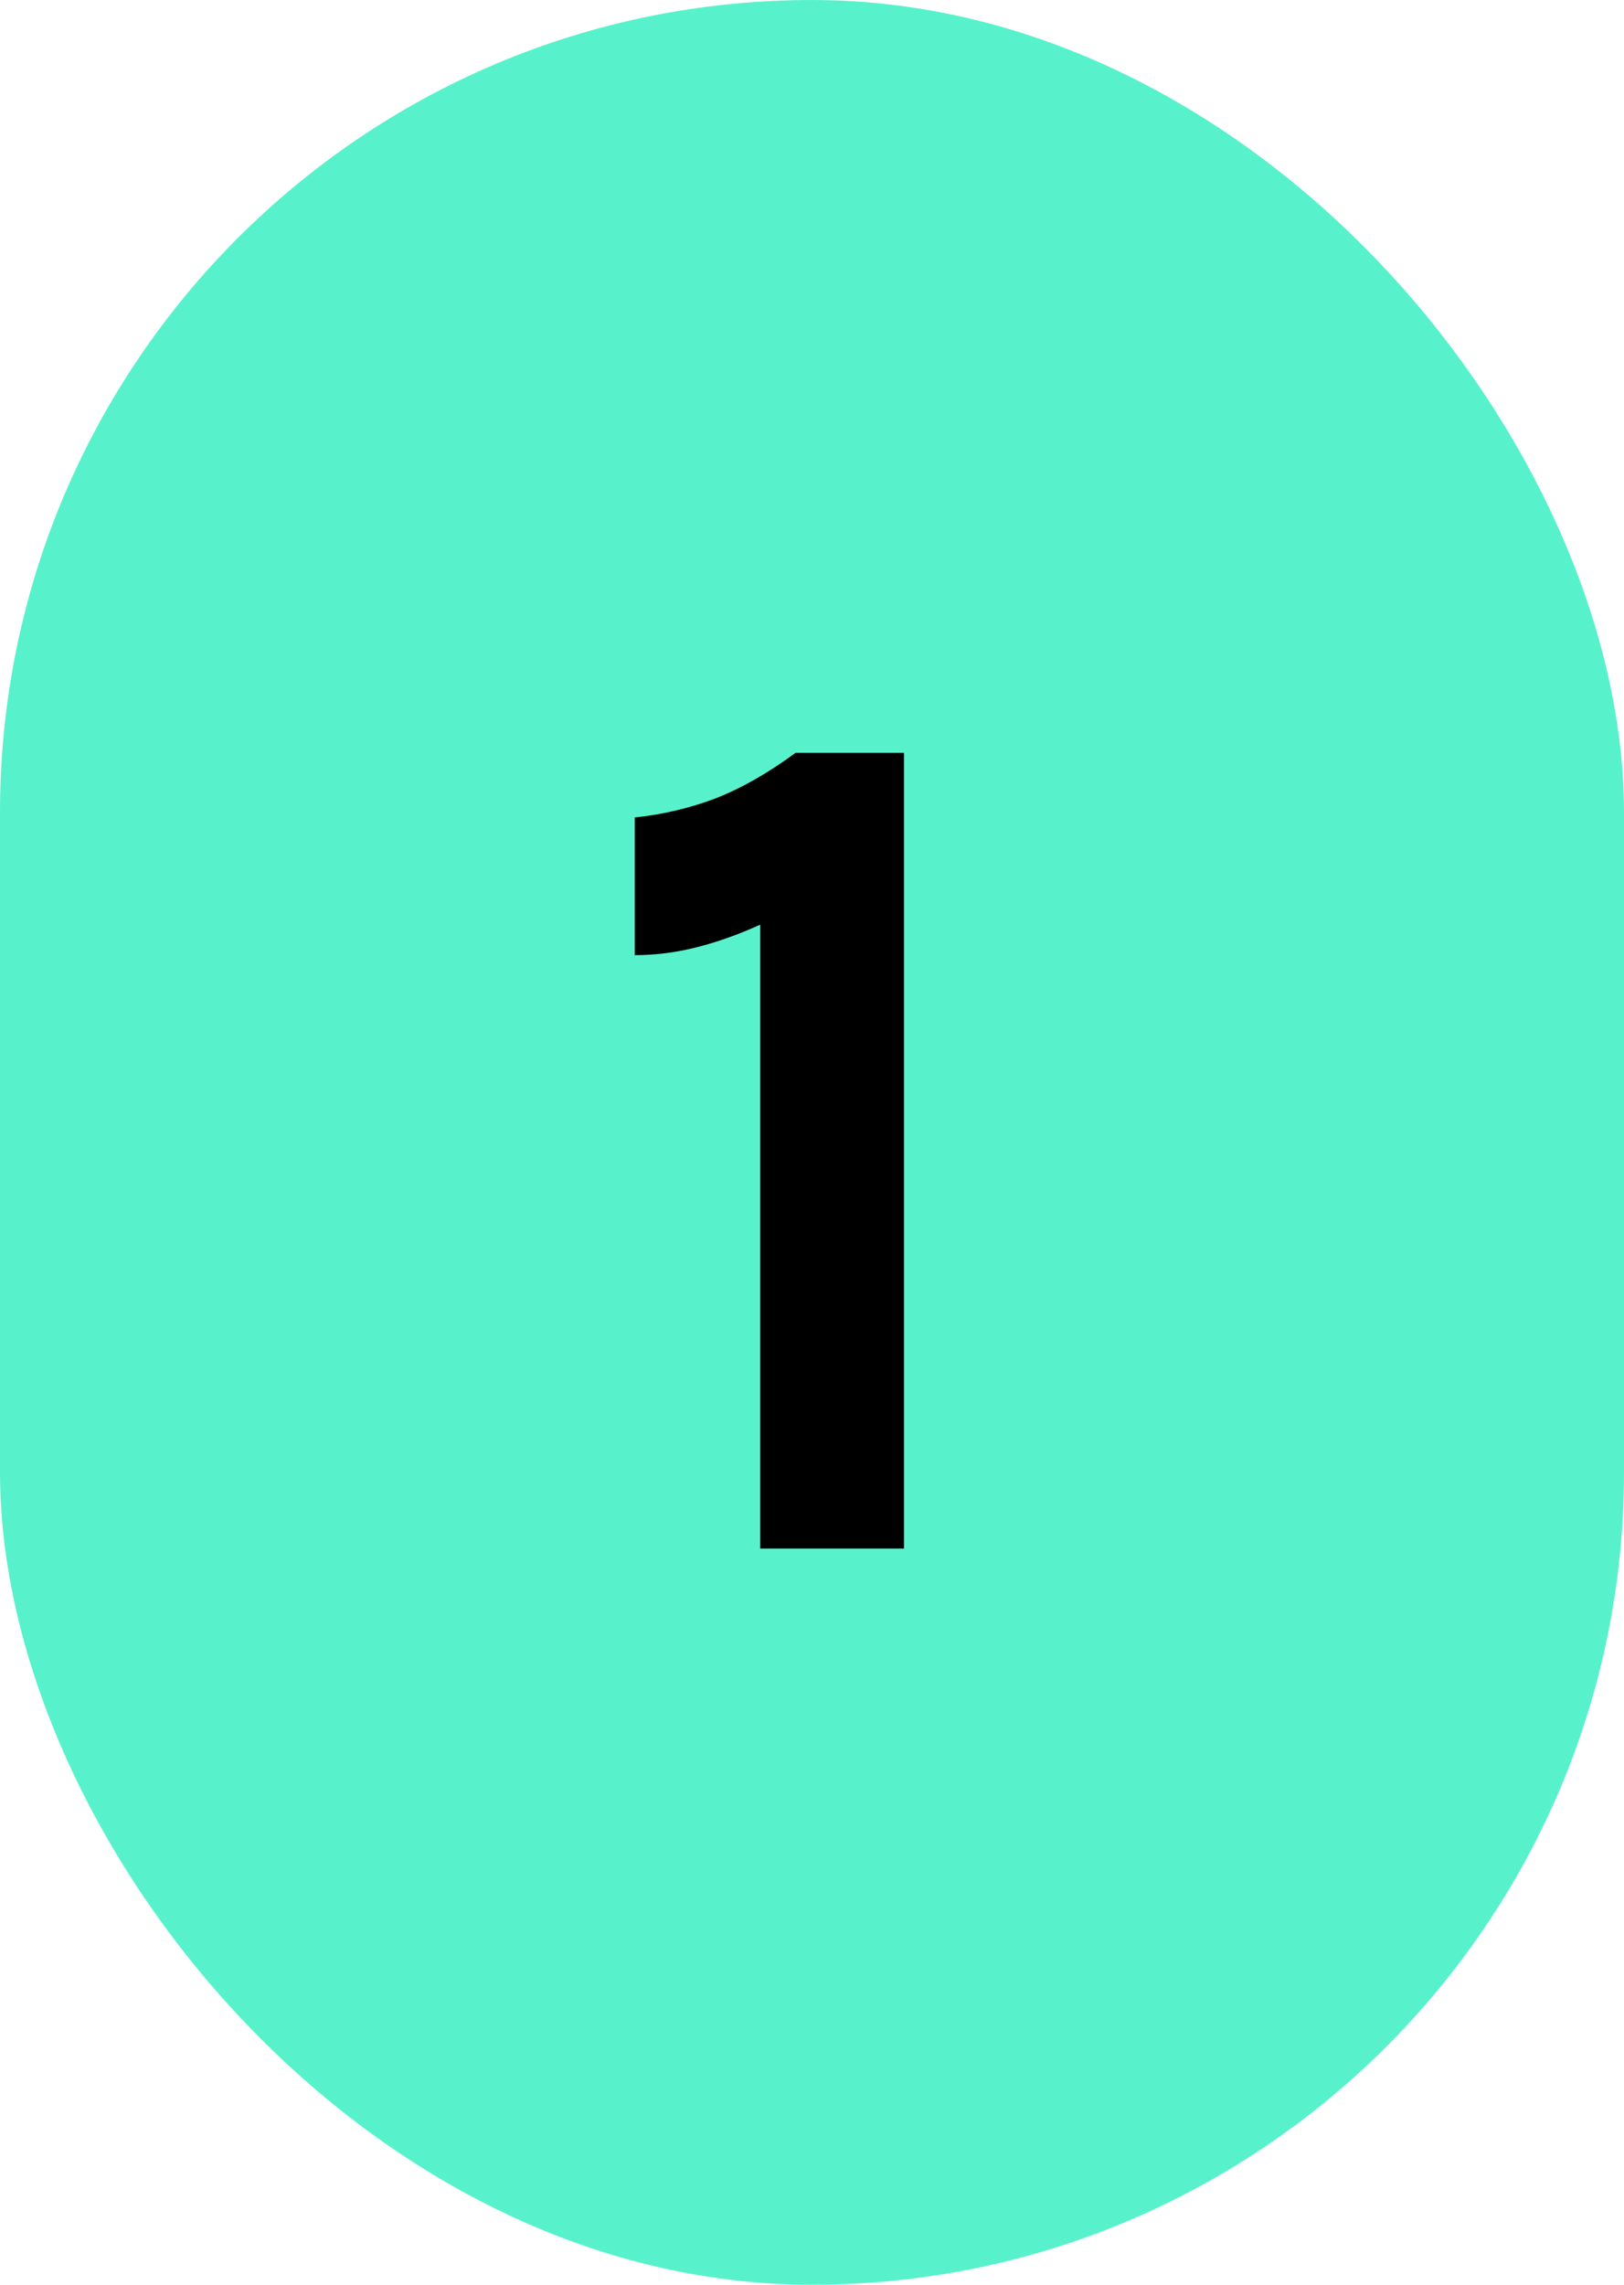 <?xml version="1.0" encoding="UTF-8"?> <svg xmlns="http://www.w3.org/2000/svg" width="64" height="90" viewBox="0 0 64 90" fill="none"><rect width="64" height="90" rx="32" fill="#57F2CC"></rect><path d="M31.352 29.656H35.624V61H29.96V36.424C29.112 36.808 28.28 37.104 27.464 37.312C26.648 37.52 25.832 37.624 25.016 37.624V32.2C26.104 32.088 27.16 31.84 28.184 31.456C29.208 31.056 30.264 30.456 31.352 29.656Z" fill="black"></path></svg> 